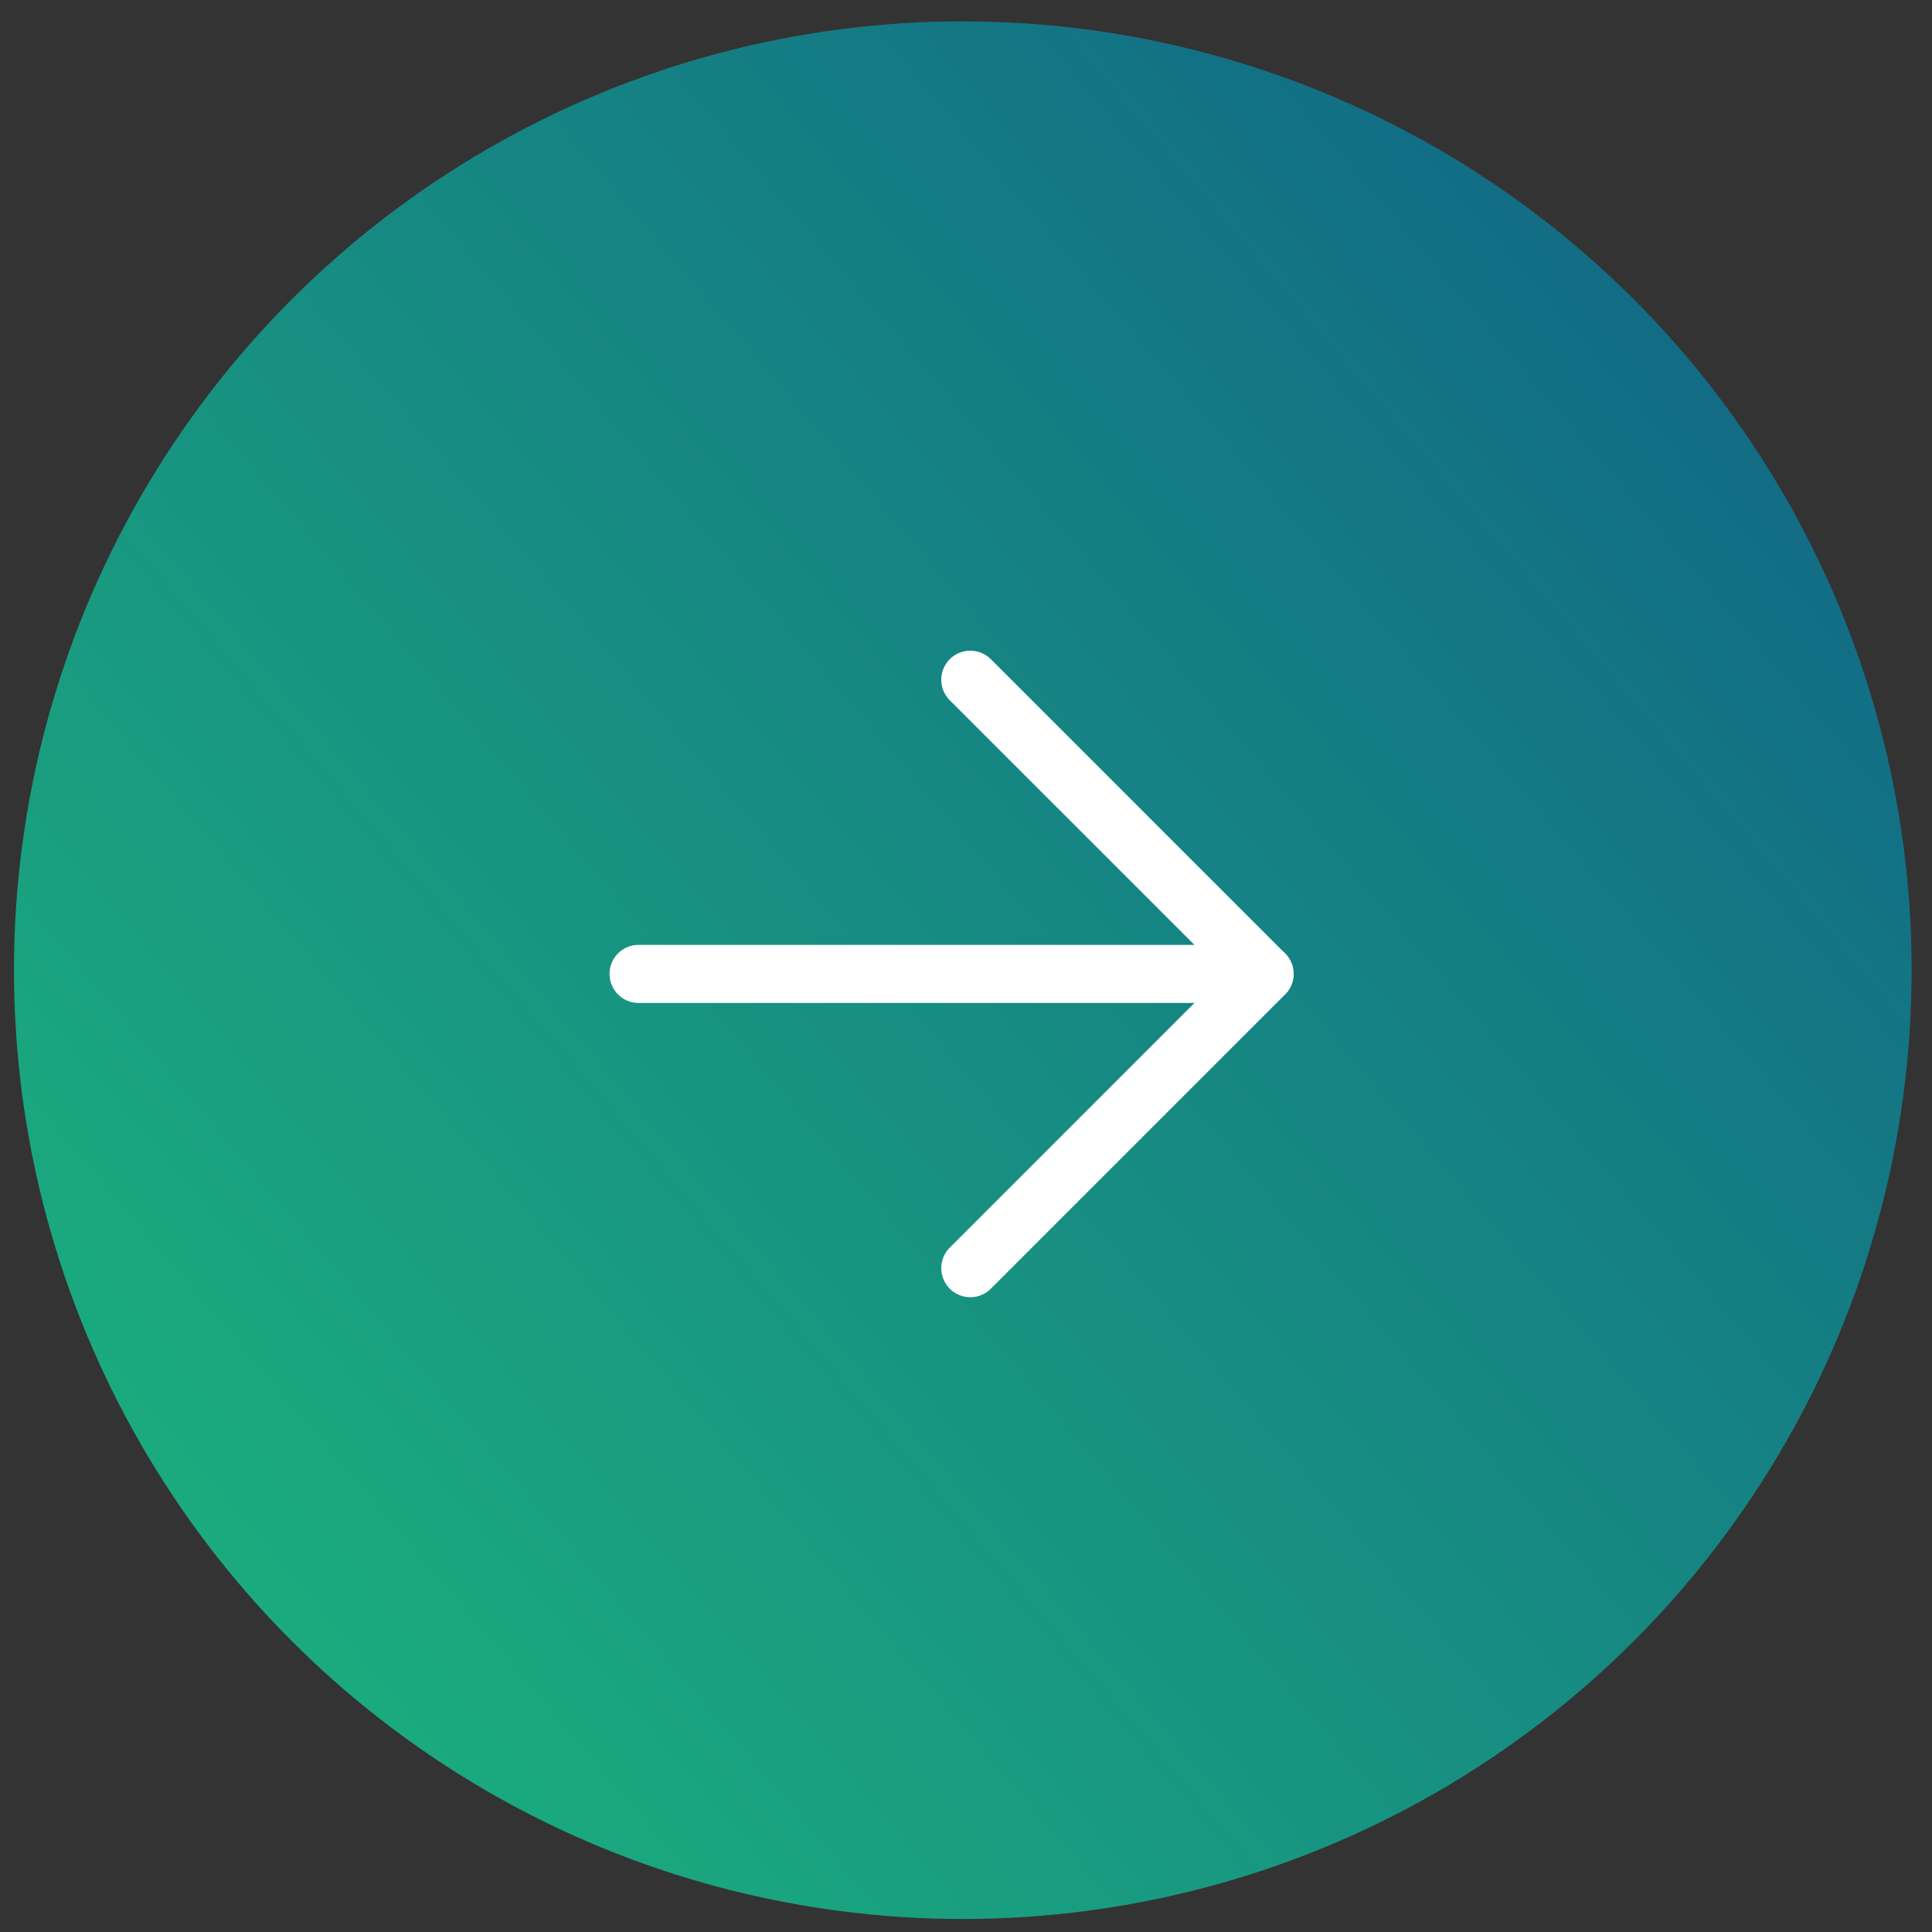 <svg width="44" height="44" viewBox="0 0 44 44" fill="none" xmlns="http://www.w3.org/2000/svg">
<rect x="0" y="0" width="44" height="44" fill="#333333" stroke="none"/>
<circle cx="21.927" cy="22.095" r="21.609" fill="url(#paint0_linear_481_6757)"/>
<path d="M22.098 15.48L28.799 22.181L22.098 28.882" stroke="white" stroke-width="1.323" stroke-linecap="round" stroke-linejoin="round"/>
<path d="M28.798 22.18L14.543 22.18" stroke="white" stroke-width="1.323" stroke-linecap="round" stroke-linejoin="round"/>
<defs>
<linearGradient id="paint0_linear_481_6757" x1="-28.043" y1="35.383" x2="26.214" y2="-10.678" gradientUnits="userSpaceOnUse">
<stop stop-color="#20CF7A"/>
<stop offset="1" stop-color="#116886"/>
</linearGradient>
</defs>
</svg>
